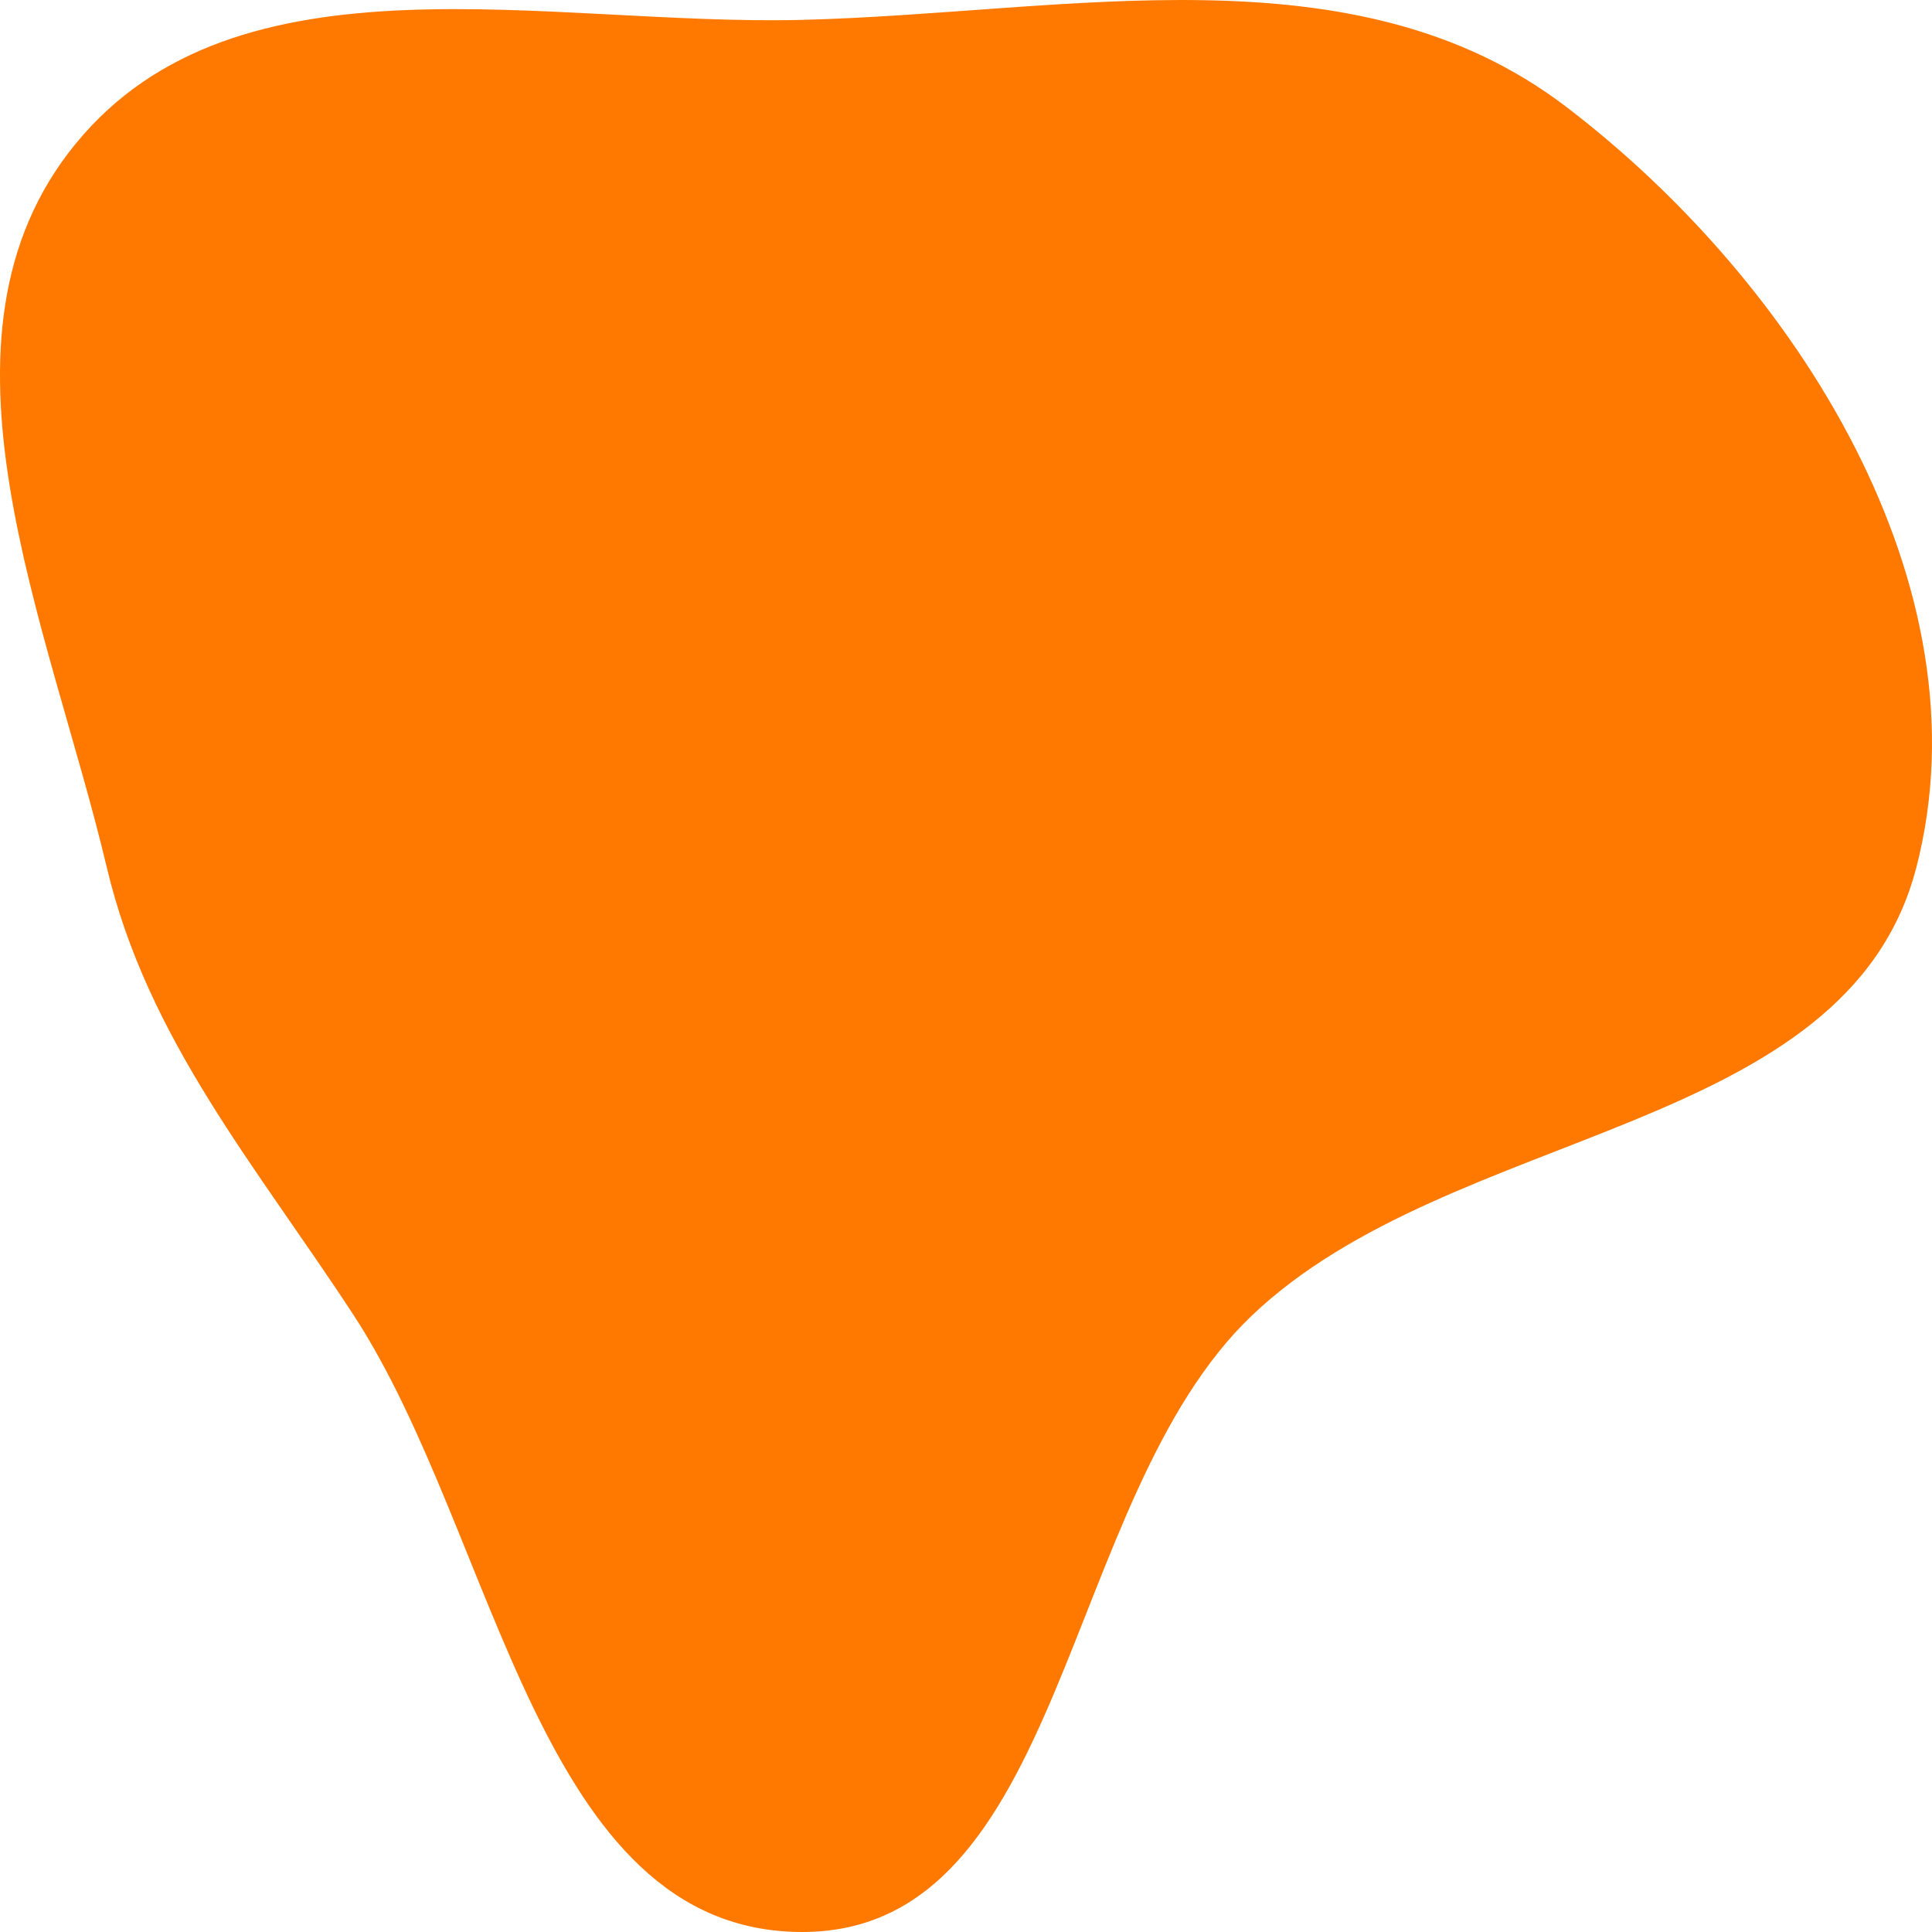 <?xml version="1.0" encoding="UTF-8"?> <svg xmlns="http://www.w3.org/2000/svg" width="45" height="45" fill="none"> <path fill-rule="evenodd" clip-rule="evenodd" d="M18.68.463c6.2-.155 12.853-1.738 17.784 2.013 5.391 4.103 9.87 11.188 8.17 17.734-1.623 6.254-10.806 5.973-15.484 10.44-4.453 4.254-4.303 14.357-10.47 14.35-6.167-.007-7.08-9.218-10.446-14.372C5.979 27.176 3.44 24.22 2.489 20.21 1.14 14.518-1.948 7.873 1.766 3.343 5.53-1.248 12.736.61 18.681.463Z" fill="#FF7900"></path> </svg> 